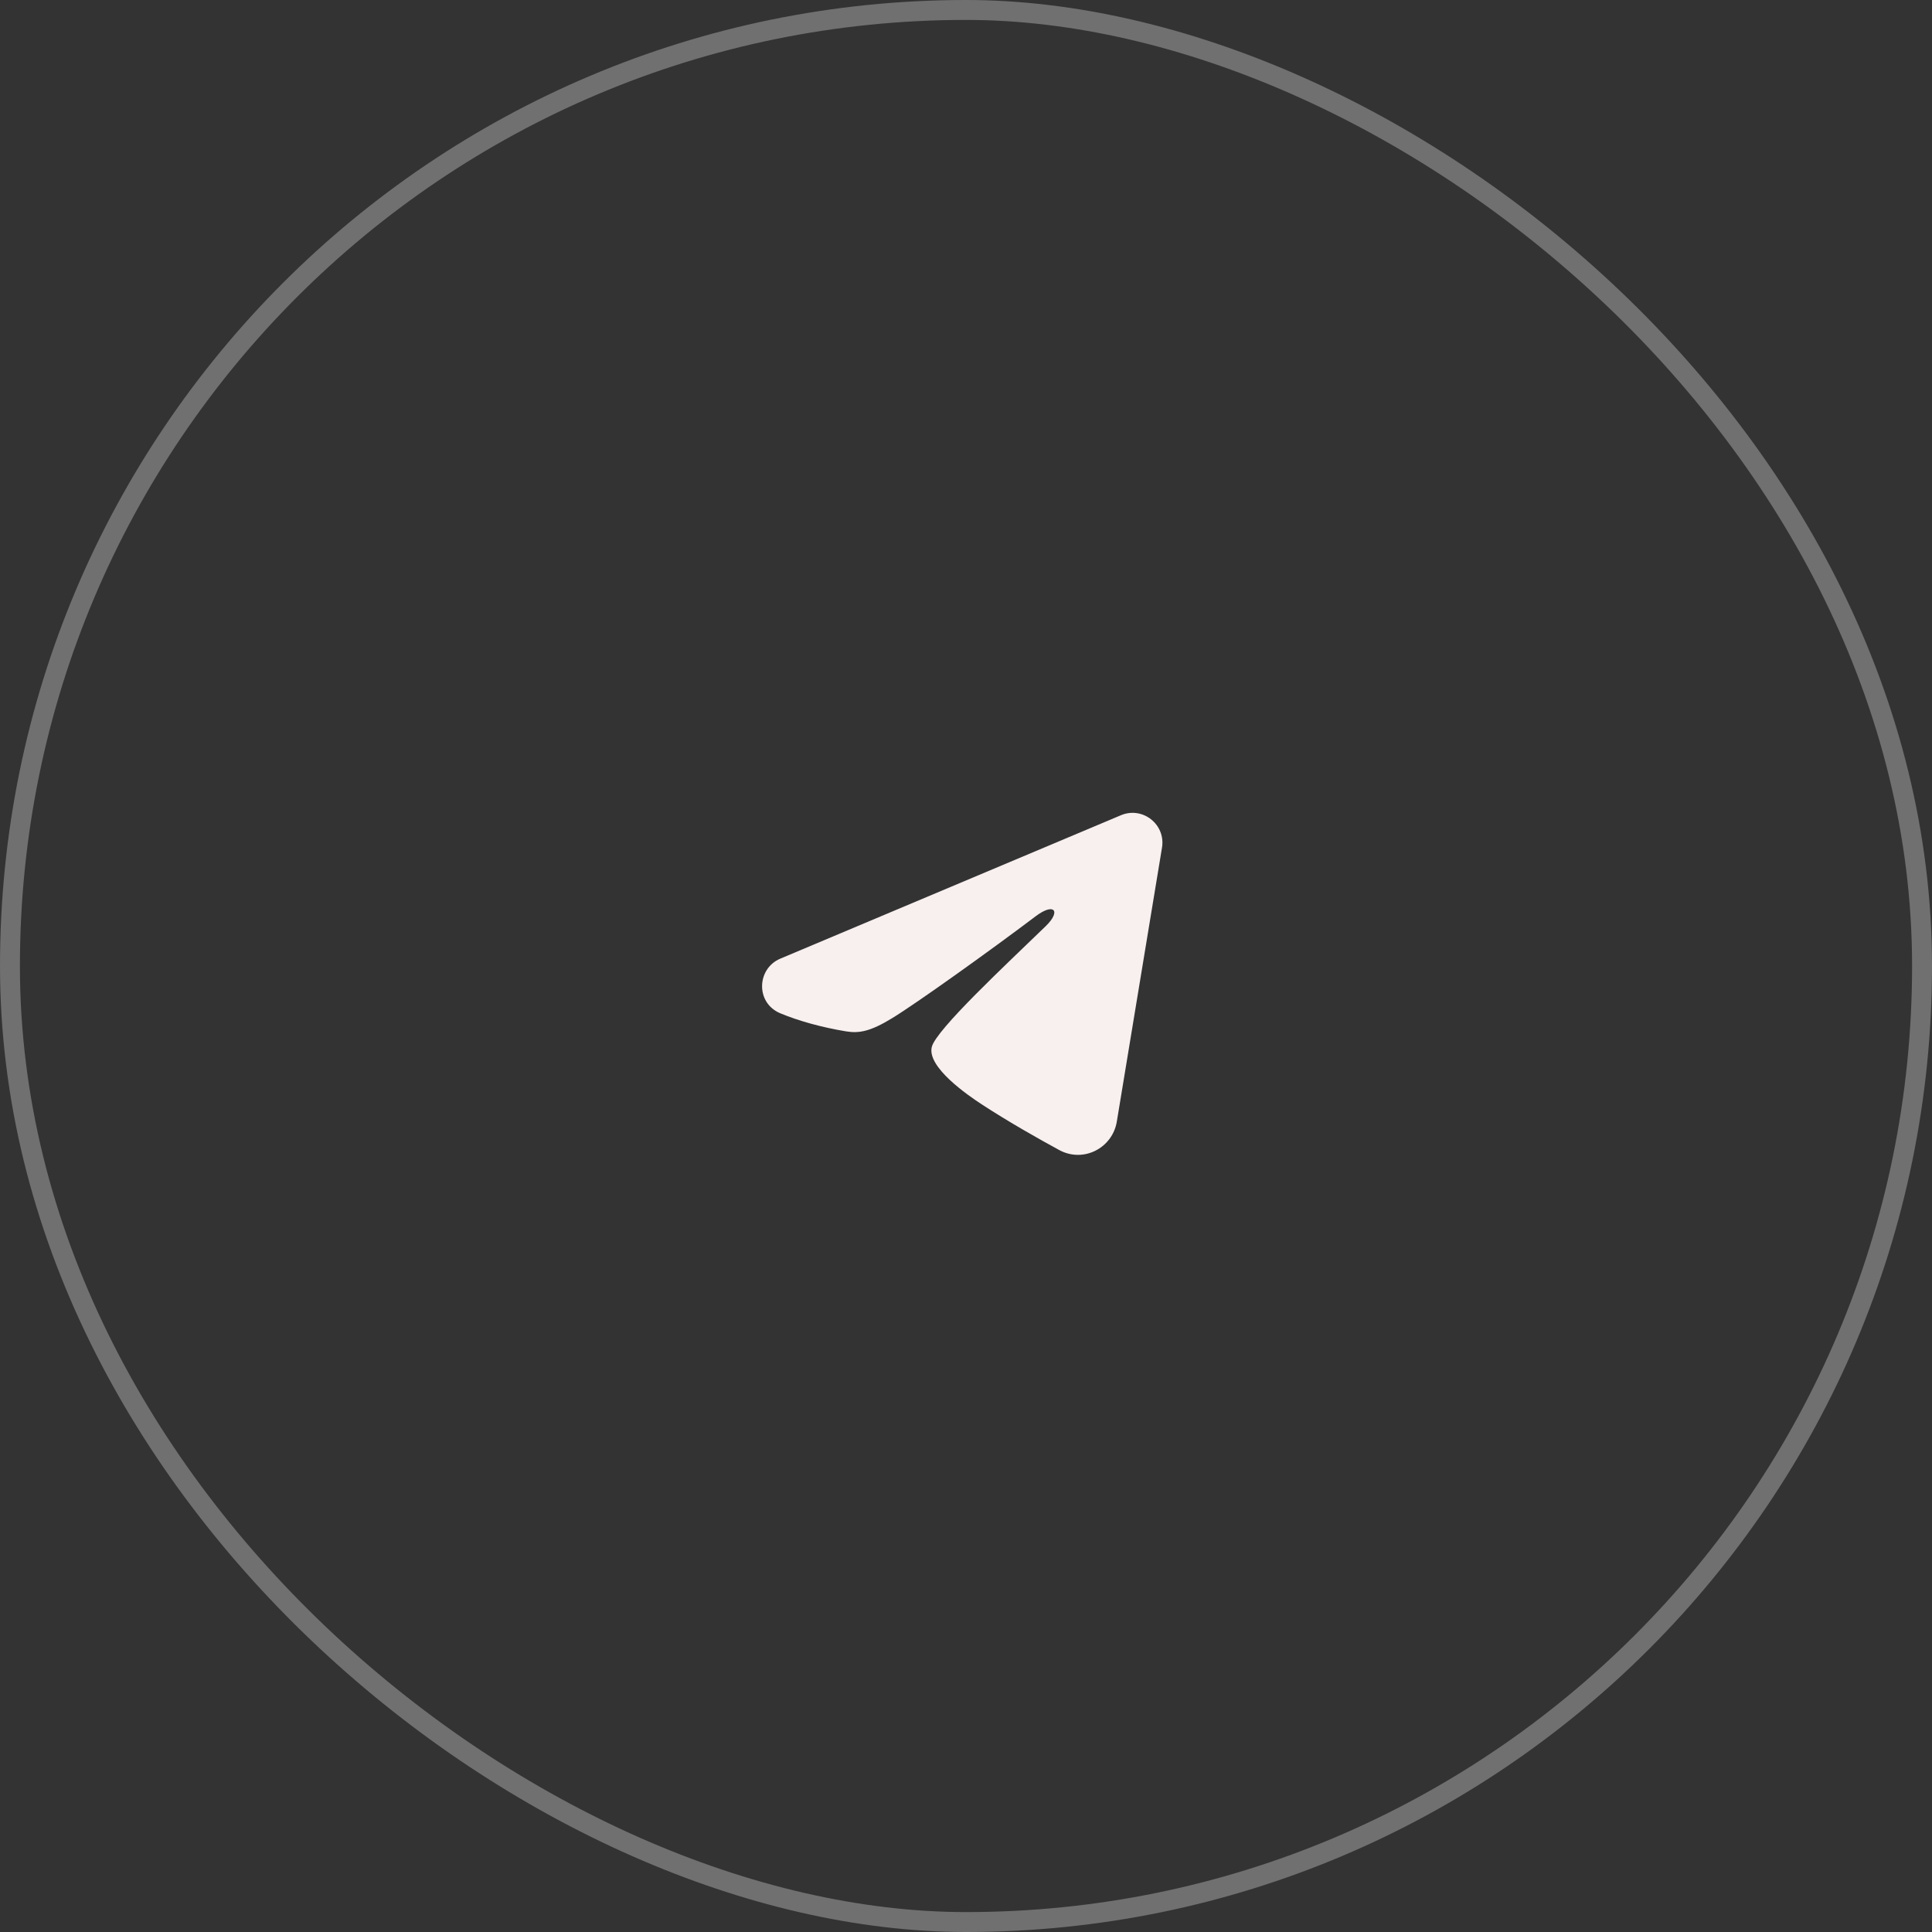 <?xml version="1.0" encoding="UTF-8"?> <svg xmlns="http://www.w3.org/2000/svg" width="97" height="97" viewBox="0 0 97 97" fill="none"><rect x="0" y="0" width="97" height="97" fill="#333333" stroke="none"/> <rect x="-0.5" y="-0.5" width="96" height="96" rx="48" transform="matrix(0 -1 -1 0 96 96)" stroke="white" stroke-opacity="0.3"></rect> <path fill-rule="evenodd" clip-rule="evenodd" d="M56.279 40.93C57.367 40.472 58.533 41.392 58.341 42.556L56.072 56.313C55.854 57.639 54.397 58.401 53.18 57.74C52.162 57.187 50.651 56.335 49.289 55.446C48.609 55.001 46.527 53.577 46.783 52.562C47.002 51.695 50.502 48.438 52.502 46.5C53.288 45.739 52.93 45.299 52.002 46C49.7 47.738 46.005 50.381 44.783 51.125C43.705 51.781 43.142 51.893 42.471 51.781C41.245 51.577 40.108 51.261 39.18 50.876C37.925 50.356 37.987 48.632 39.179 48.13L56.279 40.93Z" fill="#F8EFEF"></path> </svg> 